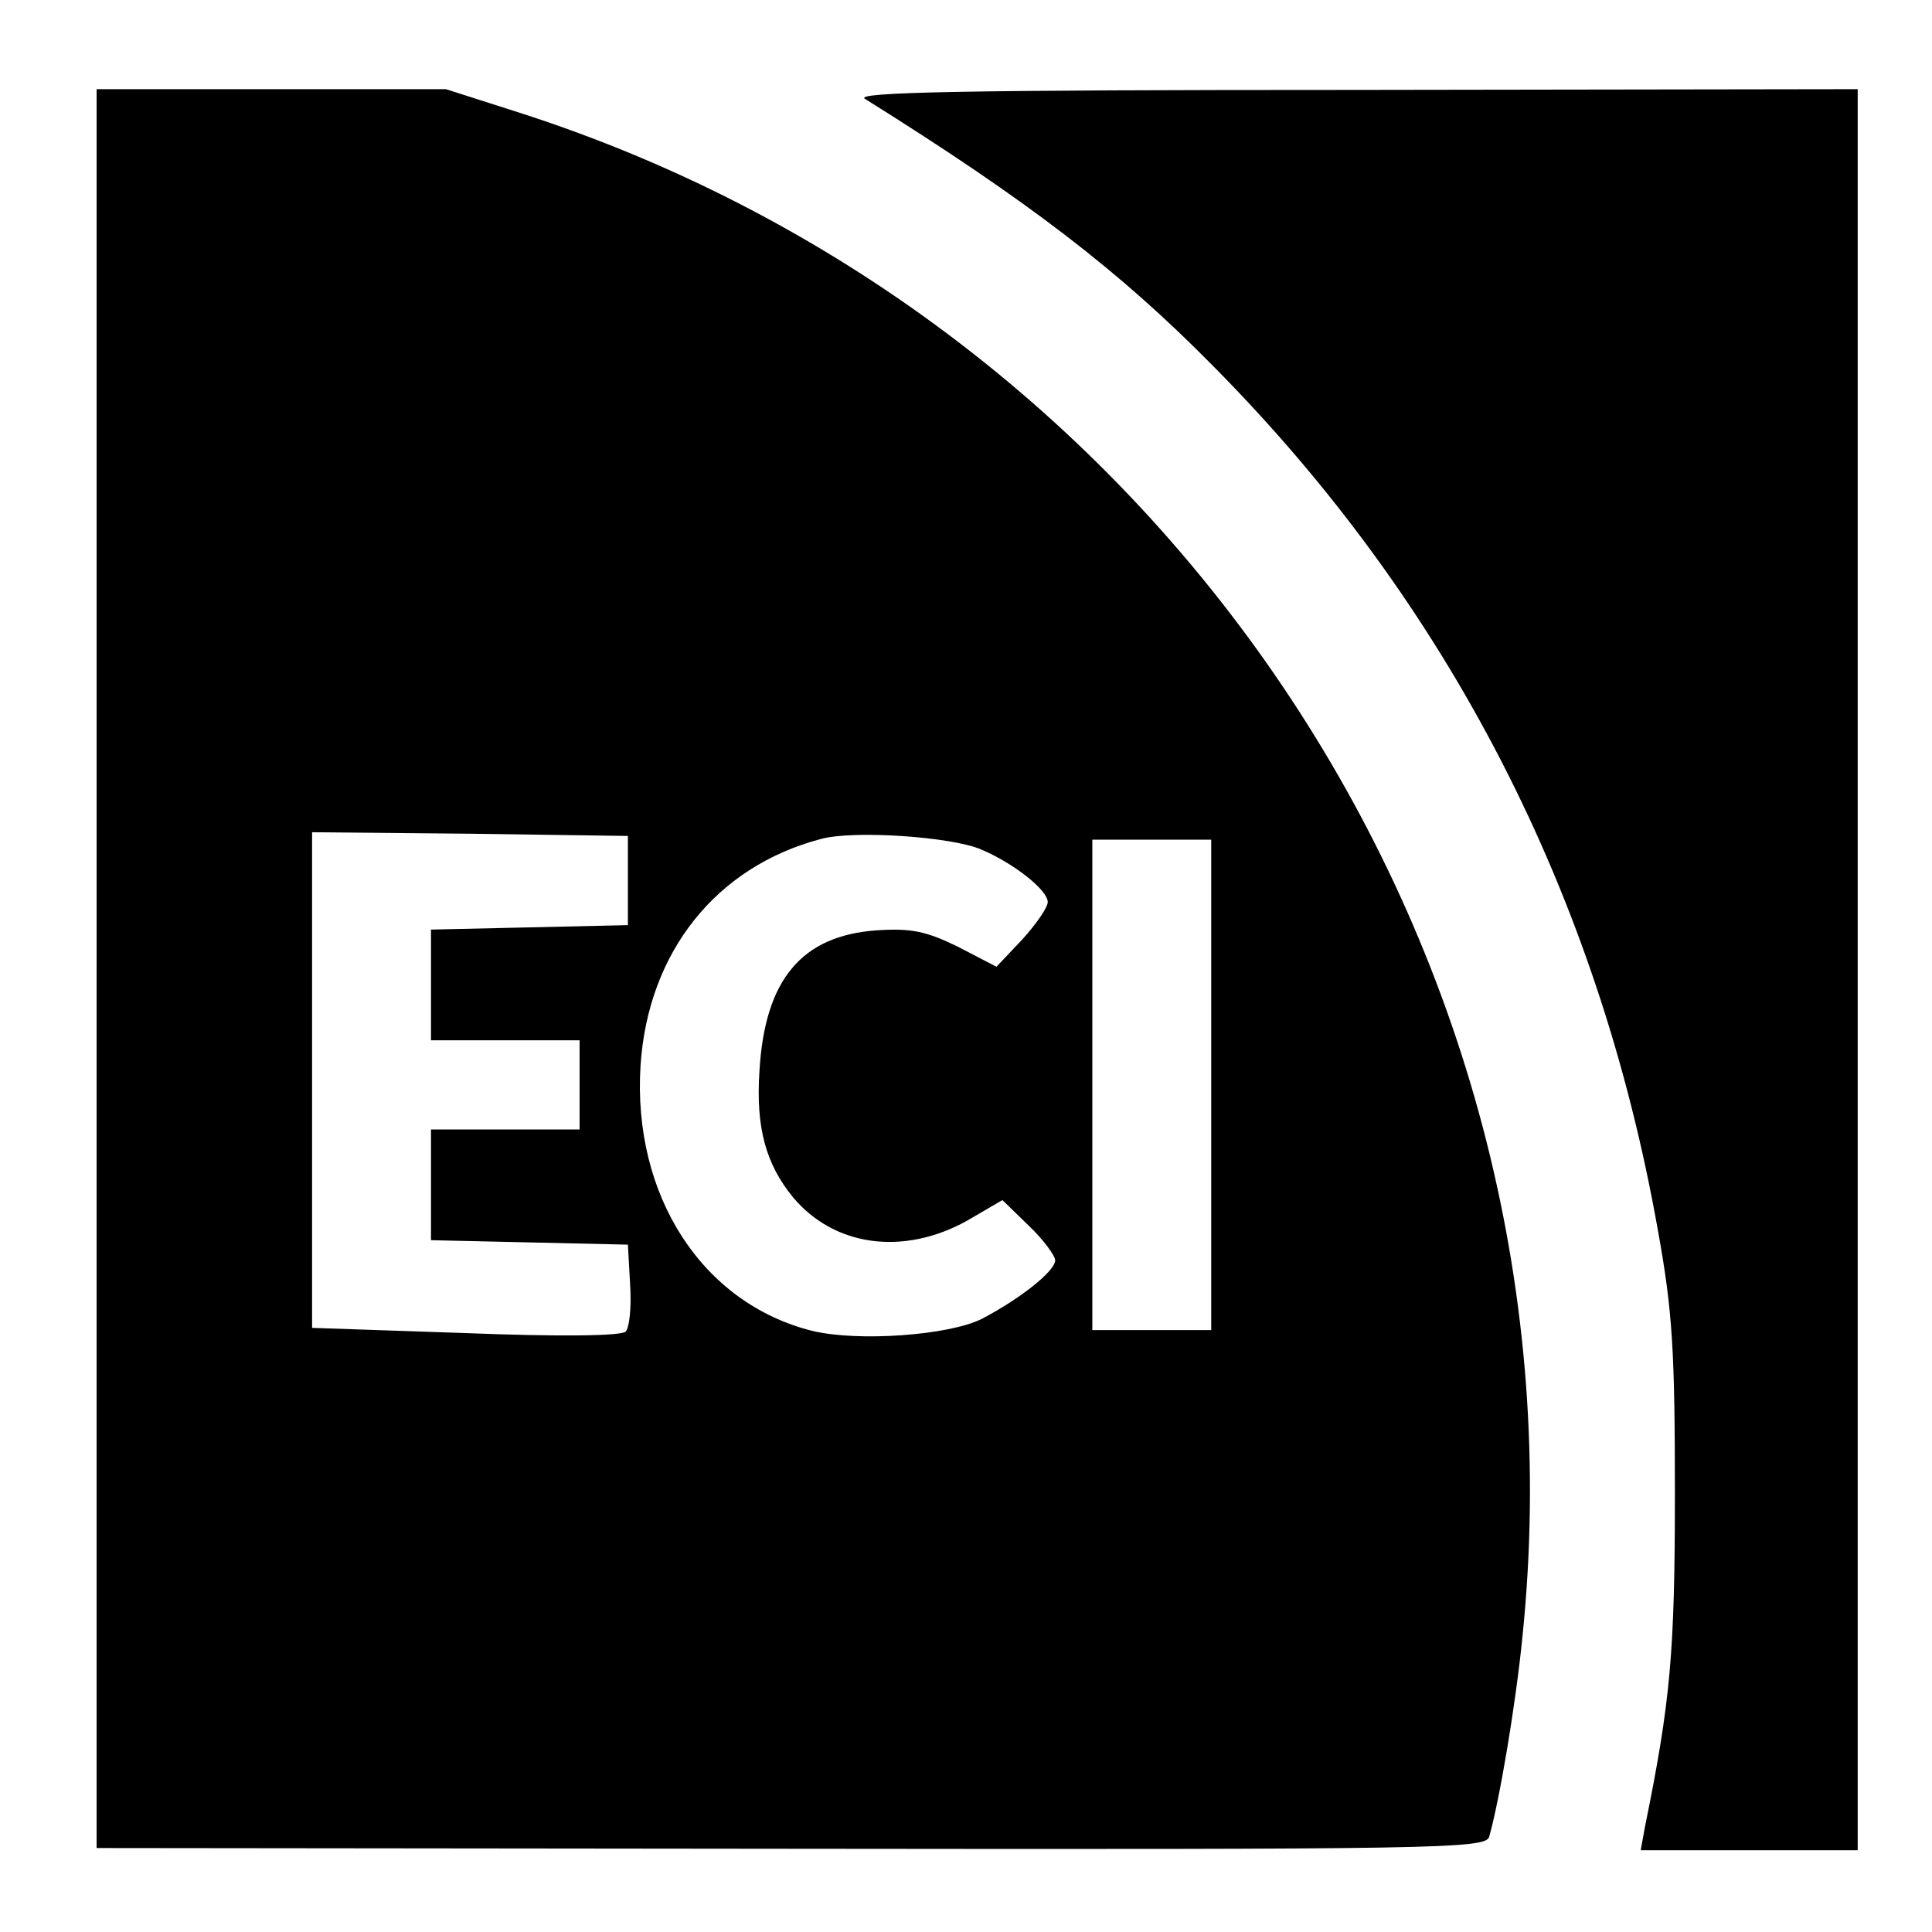 <?xml version="1.0" standalone="no"?>
<!DOCTYPE svg PUBLIC "-//W3C//DTD SVG 20010904//EN"
 "http://www.w3.org/TR/2001/REC-SVG-20010904/DTD/svg10.dtd">
<svg version="1.0" xmlns="http://www.w3.org/2000/svg"
 width="260pt" height="260pt" viewBox="0 0 260 260"
 preserveAspectRatio="xMidYMid meet">
<g transform="translate(0,260) scale(0.1,-0.1)"
fill="#000000" stroke="none">
<path d="M130 1297 l0 -1184 934 -1 c871 -1 935 0 940 16 14 49 36 179 45 271
93 910 -474 1769 -1352 2050 l-97 31 -235 0 -235 0 0 -1183z m715 118 l0 -60
-132 -3 -133 -3 0 -74 0 -75 100 0 100 0 0 -60 0 -60 -100 0 -100 0 0 -75 0
-74 133 -3 132 -3 3 -54 c2 -30 -1 -58 -6 -63 -6 -6 -90 -7 -216 -2 l-206 7 0
334 0 333 213 -2 212 -3 0 -60z m475 42 c45 -19 90 -55 90 -71 0 -7 -15 -29
-34 -50 l-35 -37 -52 27 c-43 21 -63 25 -109 22 -101 -7 -151 -66 -158 -190
-5 -76 9 -125 45 -169 56 -67 149 -79 234 -32 l48 28 36 -35 c19 -18 35 -40
35 -46 0 -15 -49 -53 -99 -79 -44 -22 -166 -31 -228 -16 -148 37 -242 182
-231 357 10 153 102 268 243 305 44 12 175 3 215 -14z m310 -317 l0 -330 -80
0 -80 0 0 330 0 330 80 0 80 0 0 -330z"/>
<path d="M1164 2467 c219 -137 342 -231 469 -360 316 -319 518 -711 598 -1162
20 -110 23 -164 23 -355 0 -214 -6 -280 -40 -447 l-6 -33 146 0 146 0 0 1185
0 1185 -677 -1 c-529 0 -674 -3 -659 -12z"/>
</g>
</svg>
